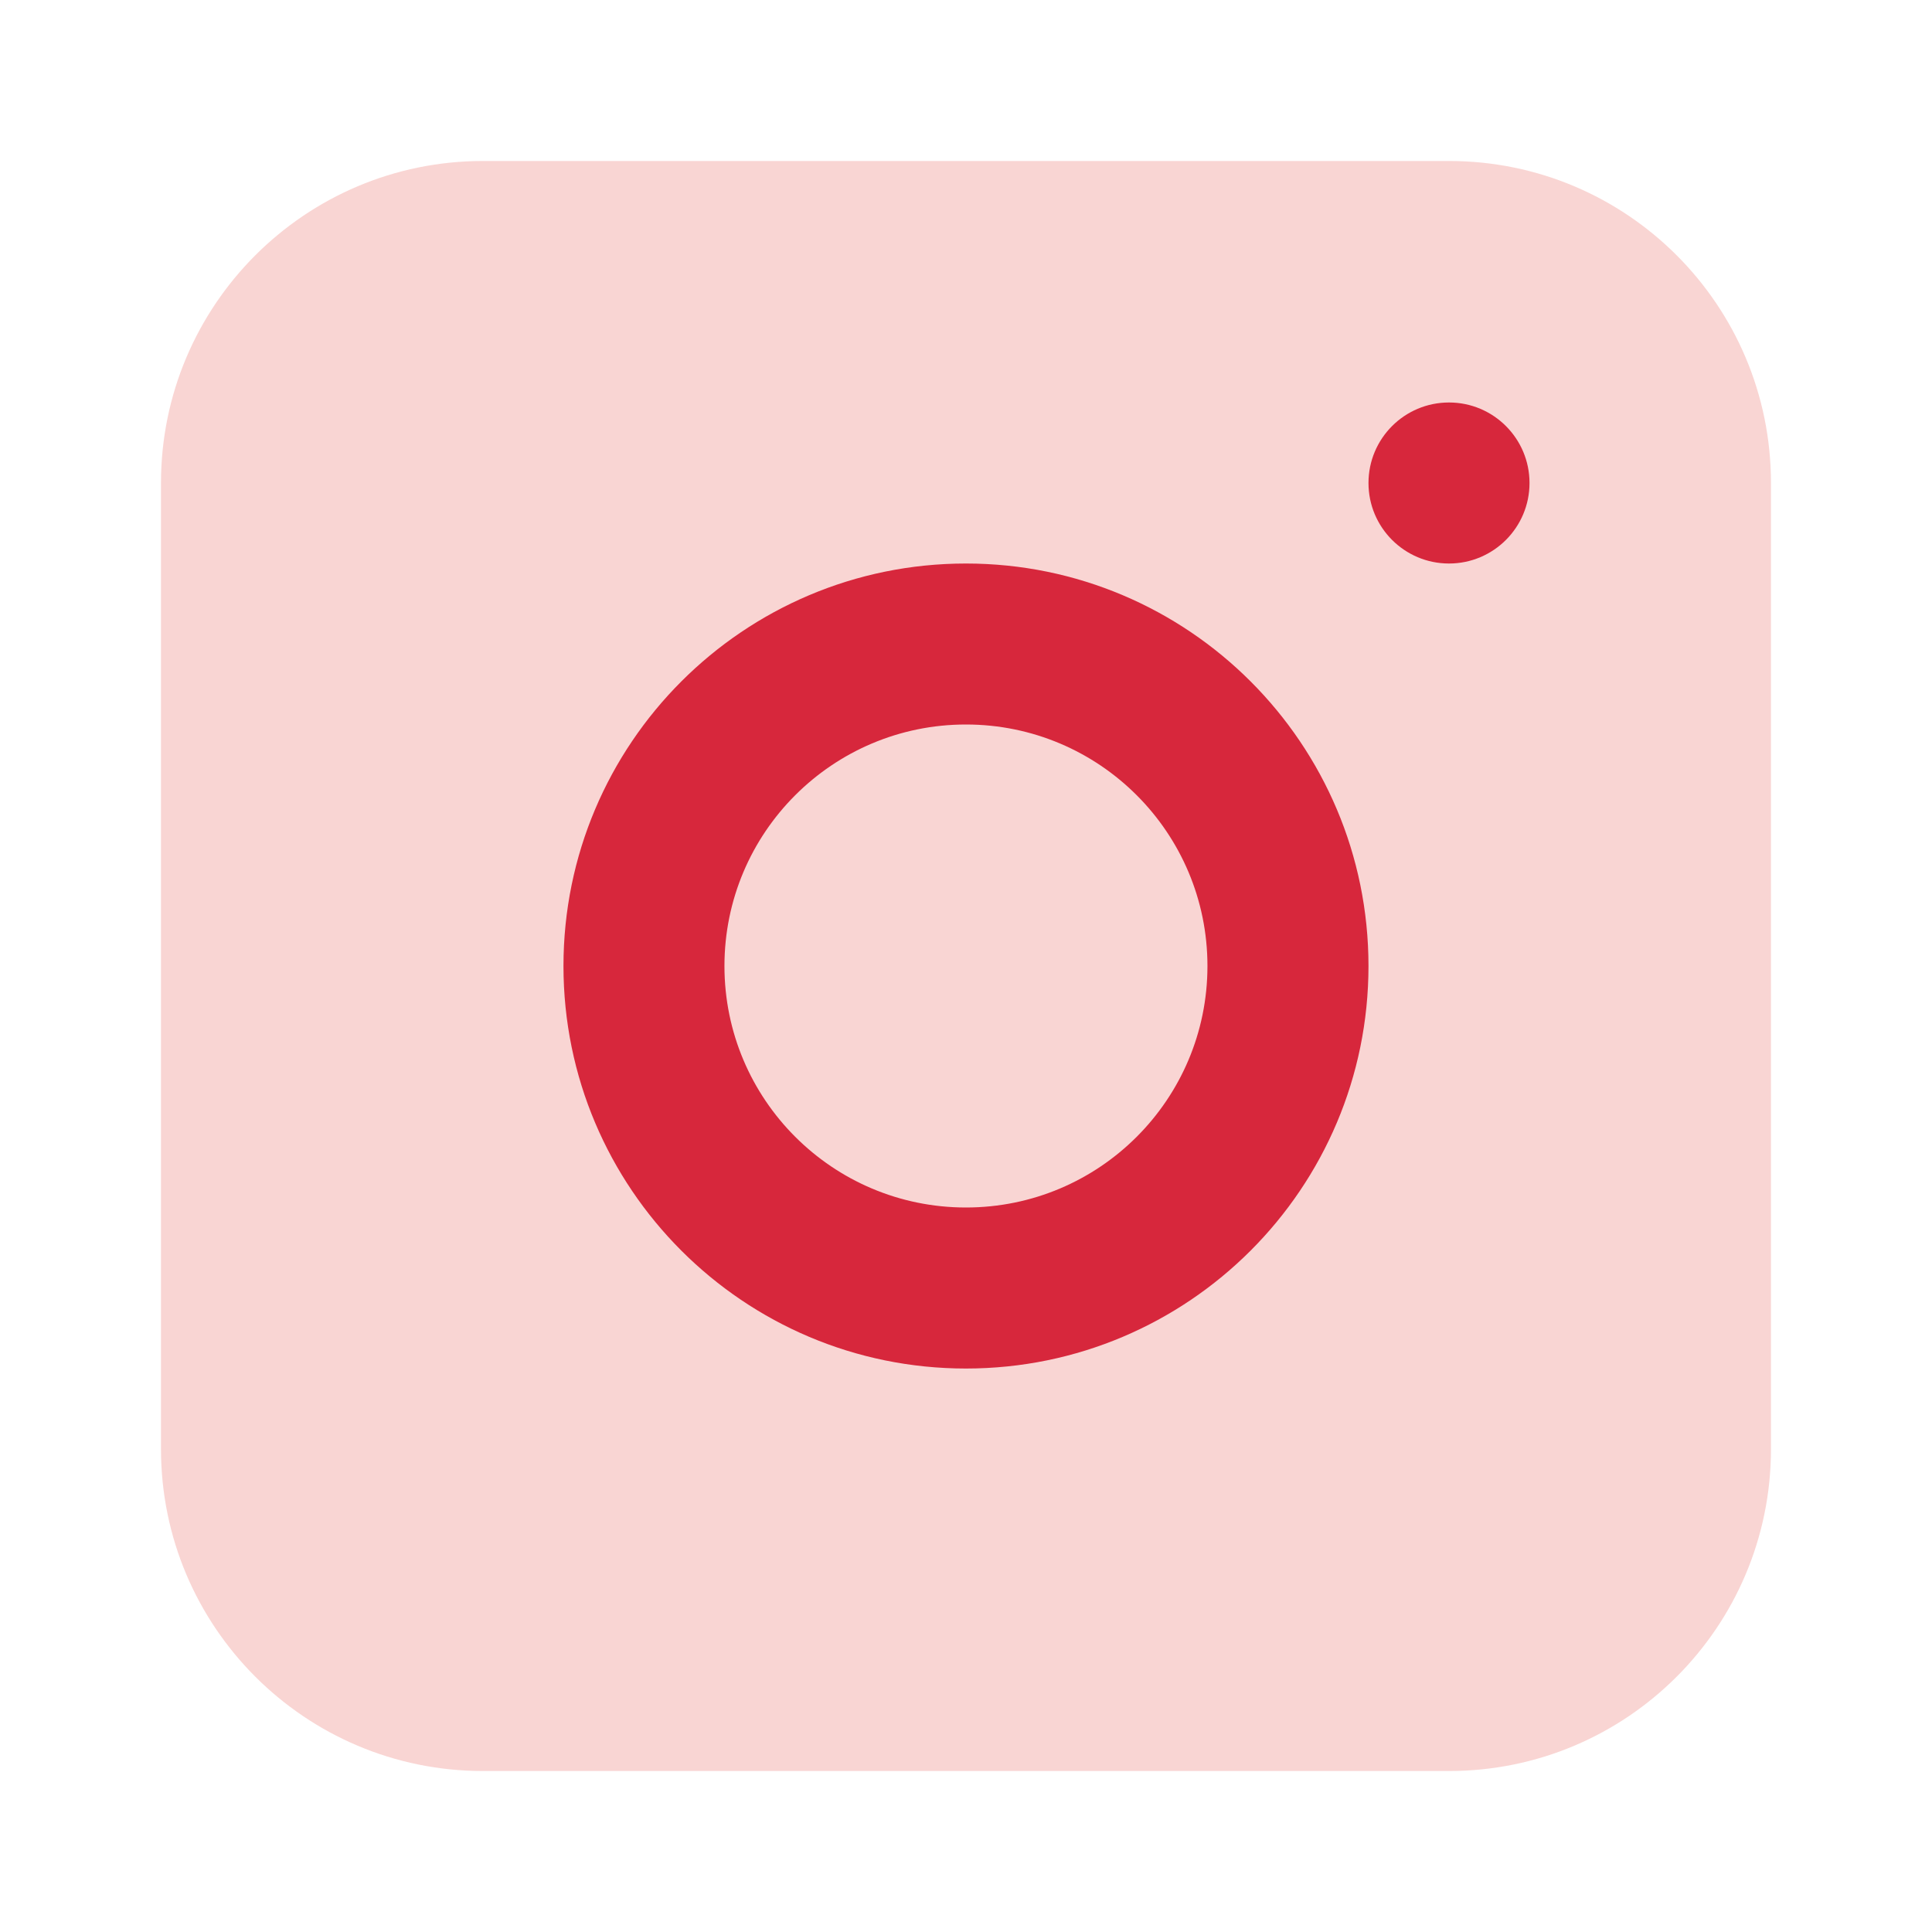 <svg width="40" height="40" viewBox="0 0 40 40" fill="none" xmlns="http://www.w3.org/2000/svg">
<path d="M3.333 10C3.333 6.318 6.318 3.333 10 3.333H30C33.682 3.333 36.666 6.318 36.666 10V30C36.666 33.682 33.682 36.667 30 36.667H10C6.318 36.667 3.333 33.682 3.333 30V10Z" fill="#F9D5D3"/>
<ellipse cx="30" cy="10" rx="1.667" ry="1.667" fill="#D7273C"/>
<path fill-rule="evenodd" clip-rule="evenodd" d="M19.999 28.334C24.602 28.334 28.333 24.603 28.333 20C28.333 15.398 24.602 11.667 19.999 11.667C15.397 11.667 11.666 15.398 11.666 20C11.666 24.603 15.397 28.334 19.999 28.334ZM19.999 25C22.761 25 24.999 22.762 24.999 20C24.999 17.239 22.761 15 19.999 15C17.238 15 14.999 17.239 14.999 20C14.999 22.762 17.238 25 19.999 25Z" fill="#D7273C"/>
</svg>
